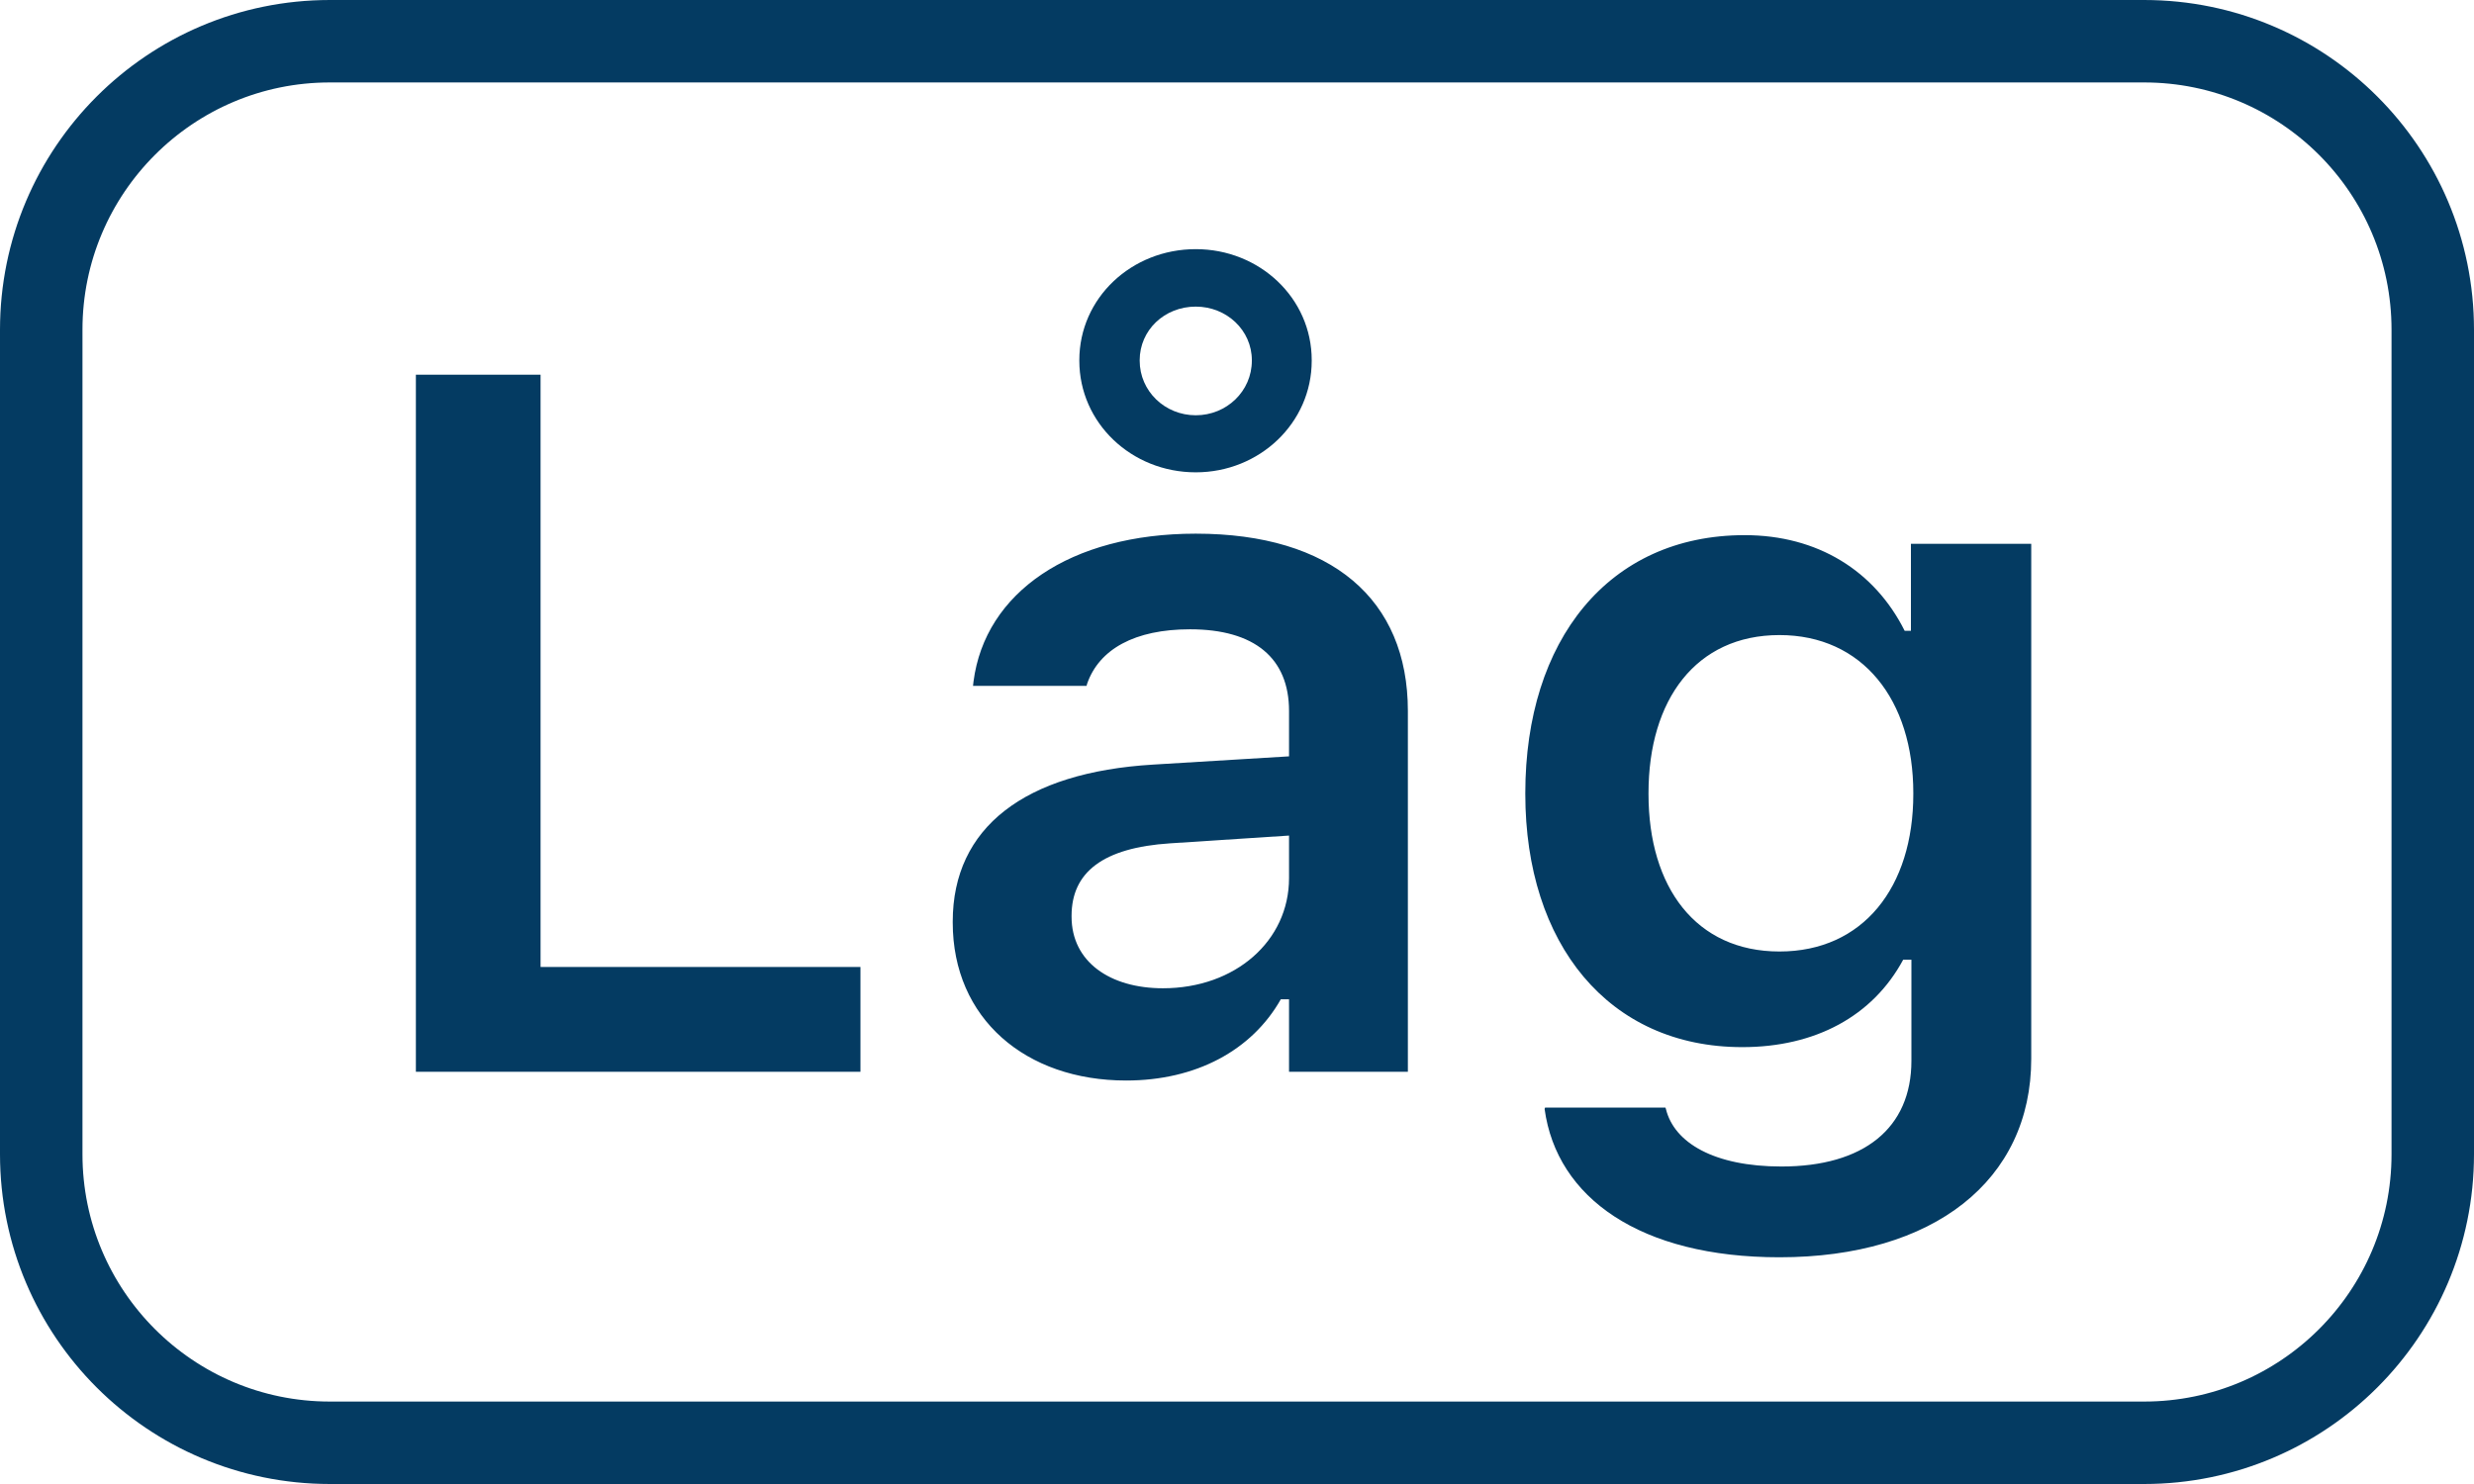 <svg width="30" height="18" viewBox="0 0 30 18" fill="none" xmlns="http://www.w3.org/2000/svg">
<path d="M0.5 4C0.5 2.067 2.067 0.5 4 0.5H26C27.933 0.5 29.5 2.067 29.5 4V14C29.5 15.933 27.933 17.5 26 17.5H4C2.067 17.5 0.5 15.933 0.5 14V4Z" stroke="#043B62"/>
<path d="M5.043 13V4.545H6.555V11.729H10.434V13H5.043ZM14.5 5.729C13.721 5.729 13.088 5.131 13.088 4.375V4.369C13.088 3.614 13.721 3.022 14.5 3.022C15.273 3.022 15.906 3.614 15.906 4.369V4.375C15.906 5.131 15.273 5.729 14.5 5.729ZM14.5 5.037C14.875 5.037 15.18 4.744 15.18 4.375V4.369C15.18 4.006 14.875 3.719 14.5 3.719C14.119 3.719 13.82 4.006 13.82 4.369V4.375C13.82 4.744 14.125 5.037 14.5 5.037ZM13.656 13.106C12.438 13.106 11.553 12.356 11.553 11.19V11.178C11.553 10.036 12.426 9.367 13.984 9.274L15.631 9.174V8.623C15.631 7.985 15.215 7.633 14.43 7.633C13.762 7.633 13.328 7.873 13.182 8.295L13.176 8.319H11.799L11.805 8.266C11.945 7.188 12.977 6.473 14.5 6.473C16.146 6.473 17.072 7.27 17.072 8.623V13H15.631V12.121H15.531C15.18 12.742 14.5 13.106 13.656 13.106ZM12.994 11.119C12.994 11.664 13.457 11.987 14.102 11.987C14.98 11.987 15.631 11.412 15.631 10.651V10.135L14.19 10.229C13.375 10.282 12.994 10.58 12.994 11.108V11.119ZM21.578 15.25C19.891 15.25 18.877 14.53 18.73 13.451L18.736 13.434H20.195L20.201 13.451C20.301 13.862 20.787 14.149 21.602 14.149C22.598 14.149 23.178 13.686 23.178 12.866V11.641H23.078C22.709 12.326 22.012 12.701 21.127 12.701C19.504 12.701 18.496 11.448 18.496 9.631V9.619C18.496 7.768 19.504 6.491 21.156 6.491C22.041 6.491 22.732 6.924 23.096 7.651H23.172V6.596H24.631V12.842C24.631 14.319 23.447 15.25 21.578 15.25ZM21.578 11.541C22.592 11.541 23.201 10.762 23.201 9.631V9.619C23.201 8.489 22.586 7.703 21.578 7.703C20.564 7.703 19.99 8.489 19.99 9.619V9.631C19.99 10.762 20.564 11.541 21.578 11.541Z" fill="#043B62"/>
</svg>

